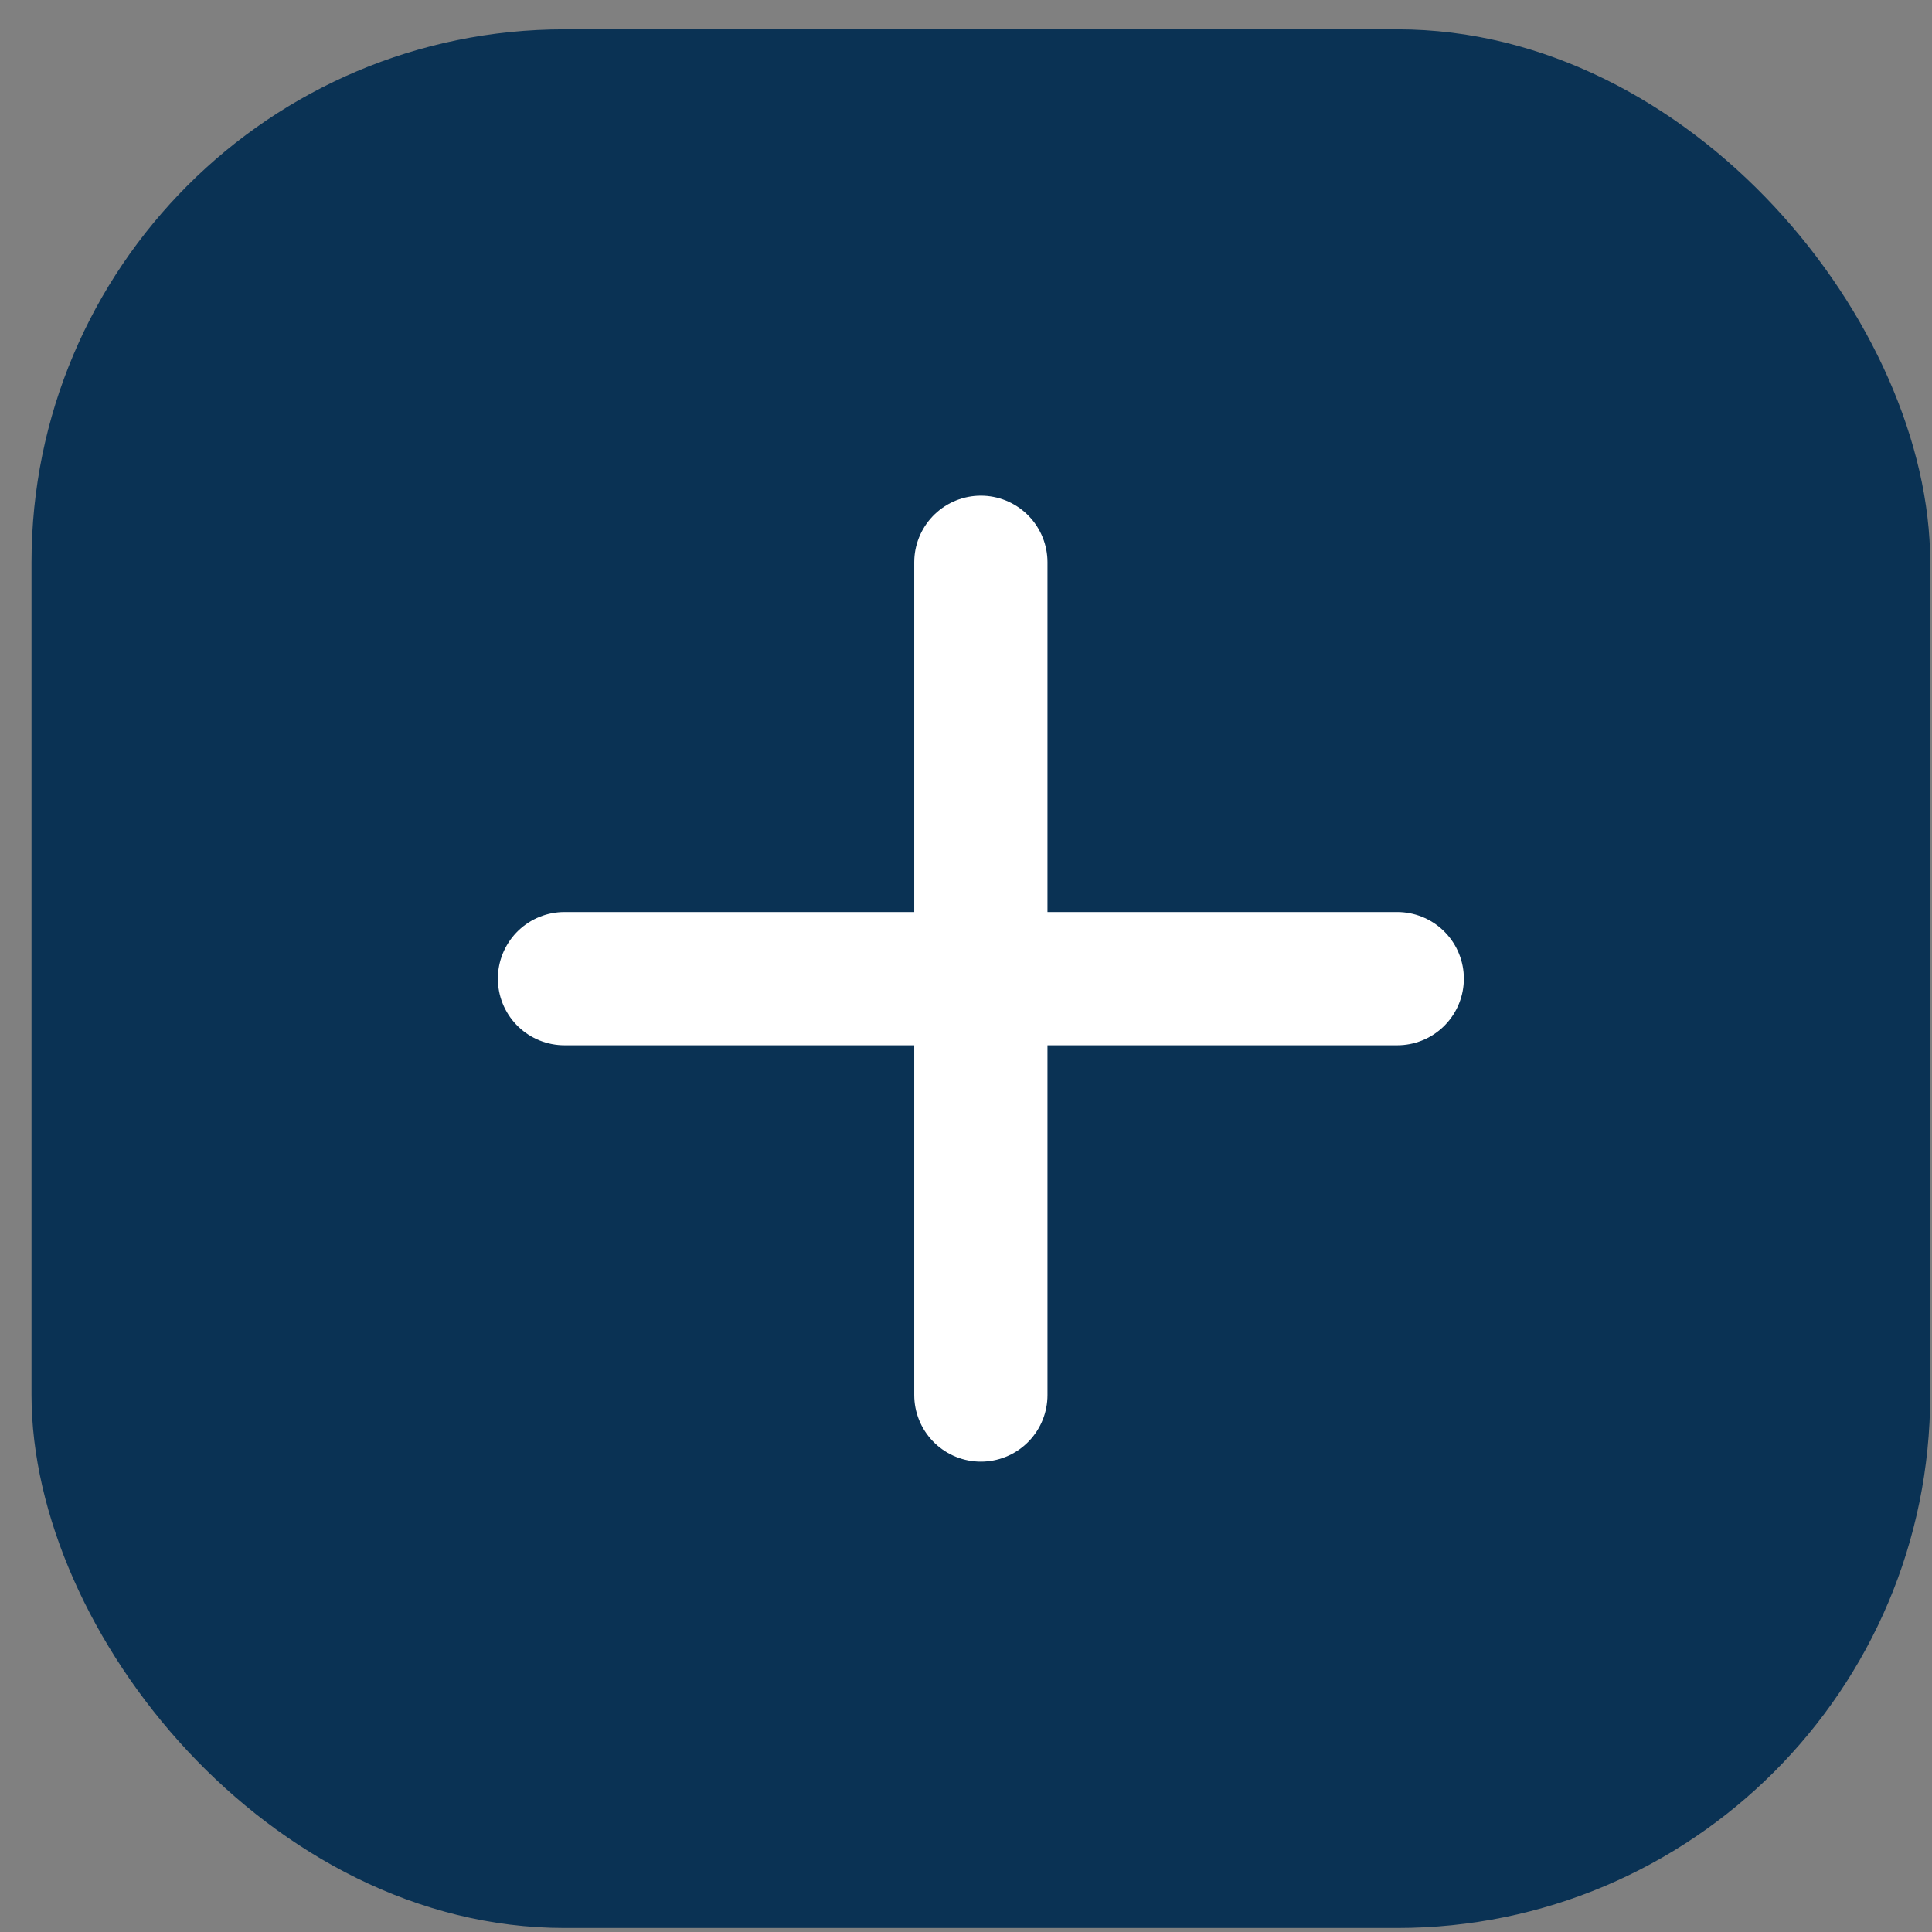 <svg width="29" height="29" viewBox="0 0 29 29" fill="none" xmlns="http://www.w3.org/2000/svg">
<rect x="0" y="0" width="29" height="29" fill="#808080" stroke="none"/>
<rect x="0.473" y="0.44" width="28.5" height="28.5" rx="8" fill="#0A3254"/>
<path d="M14.723 8.44V20.94M20.973 14.69H8.473" stroke="white" stroke-width="2" stroke-linecap="round" stroke-linejoin="round"/>
</svg>
